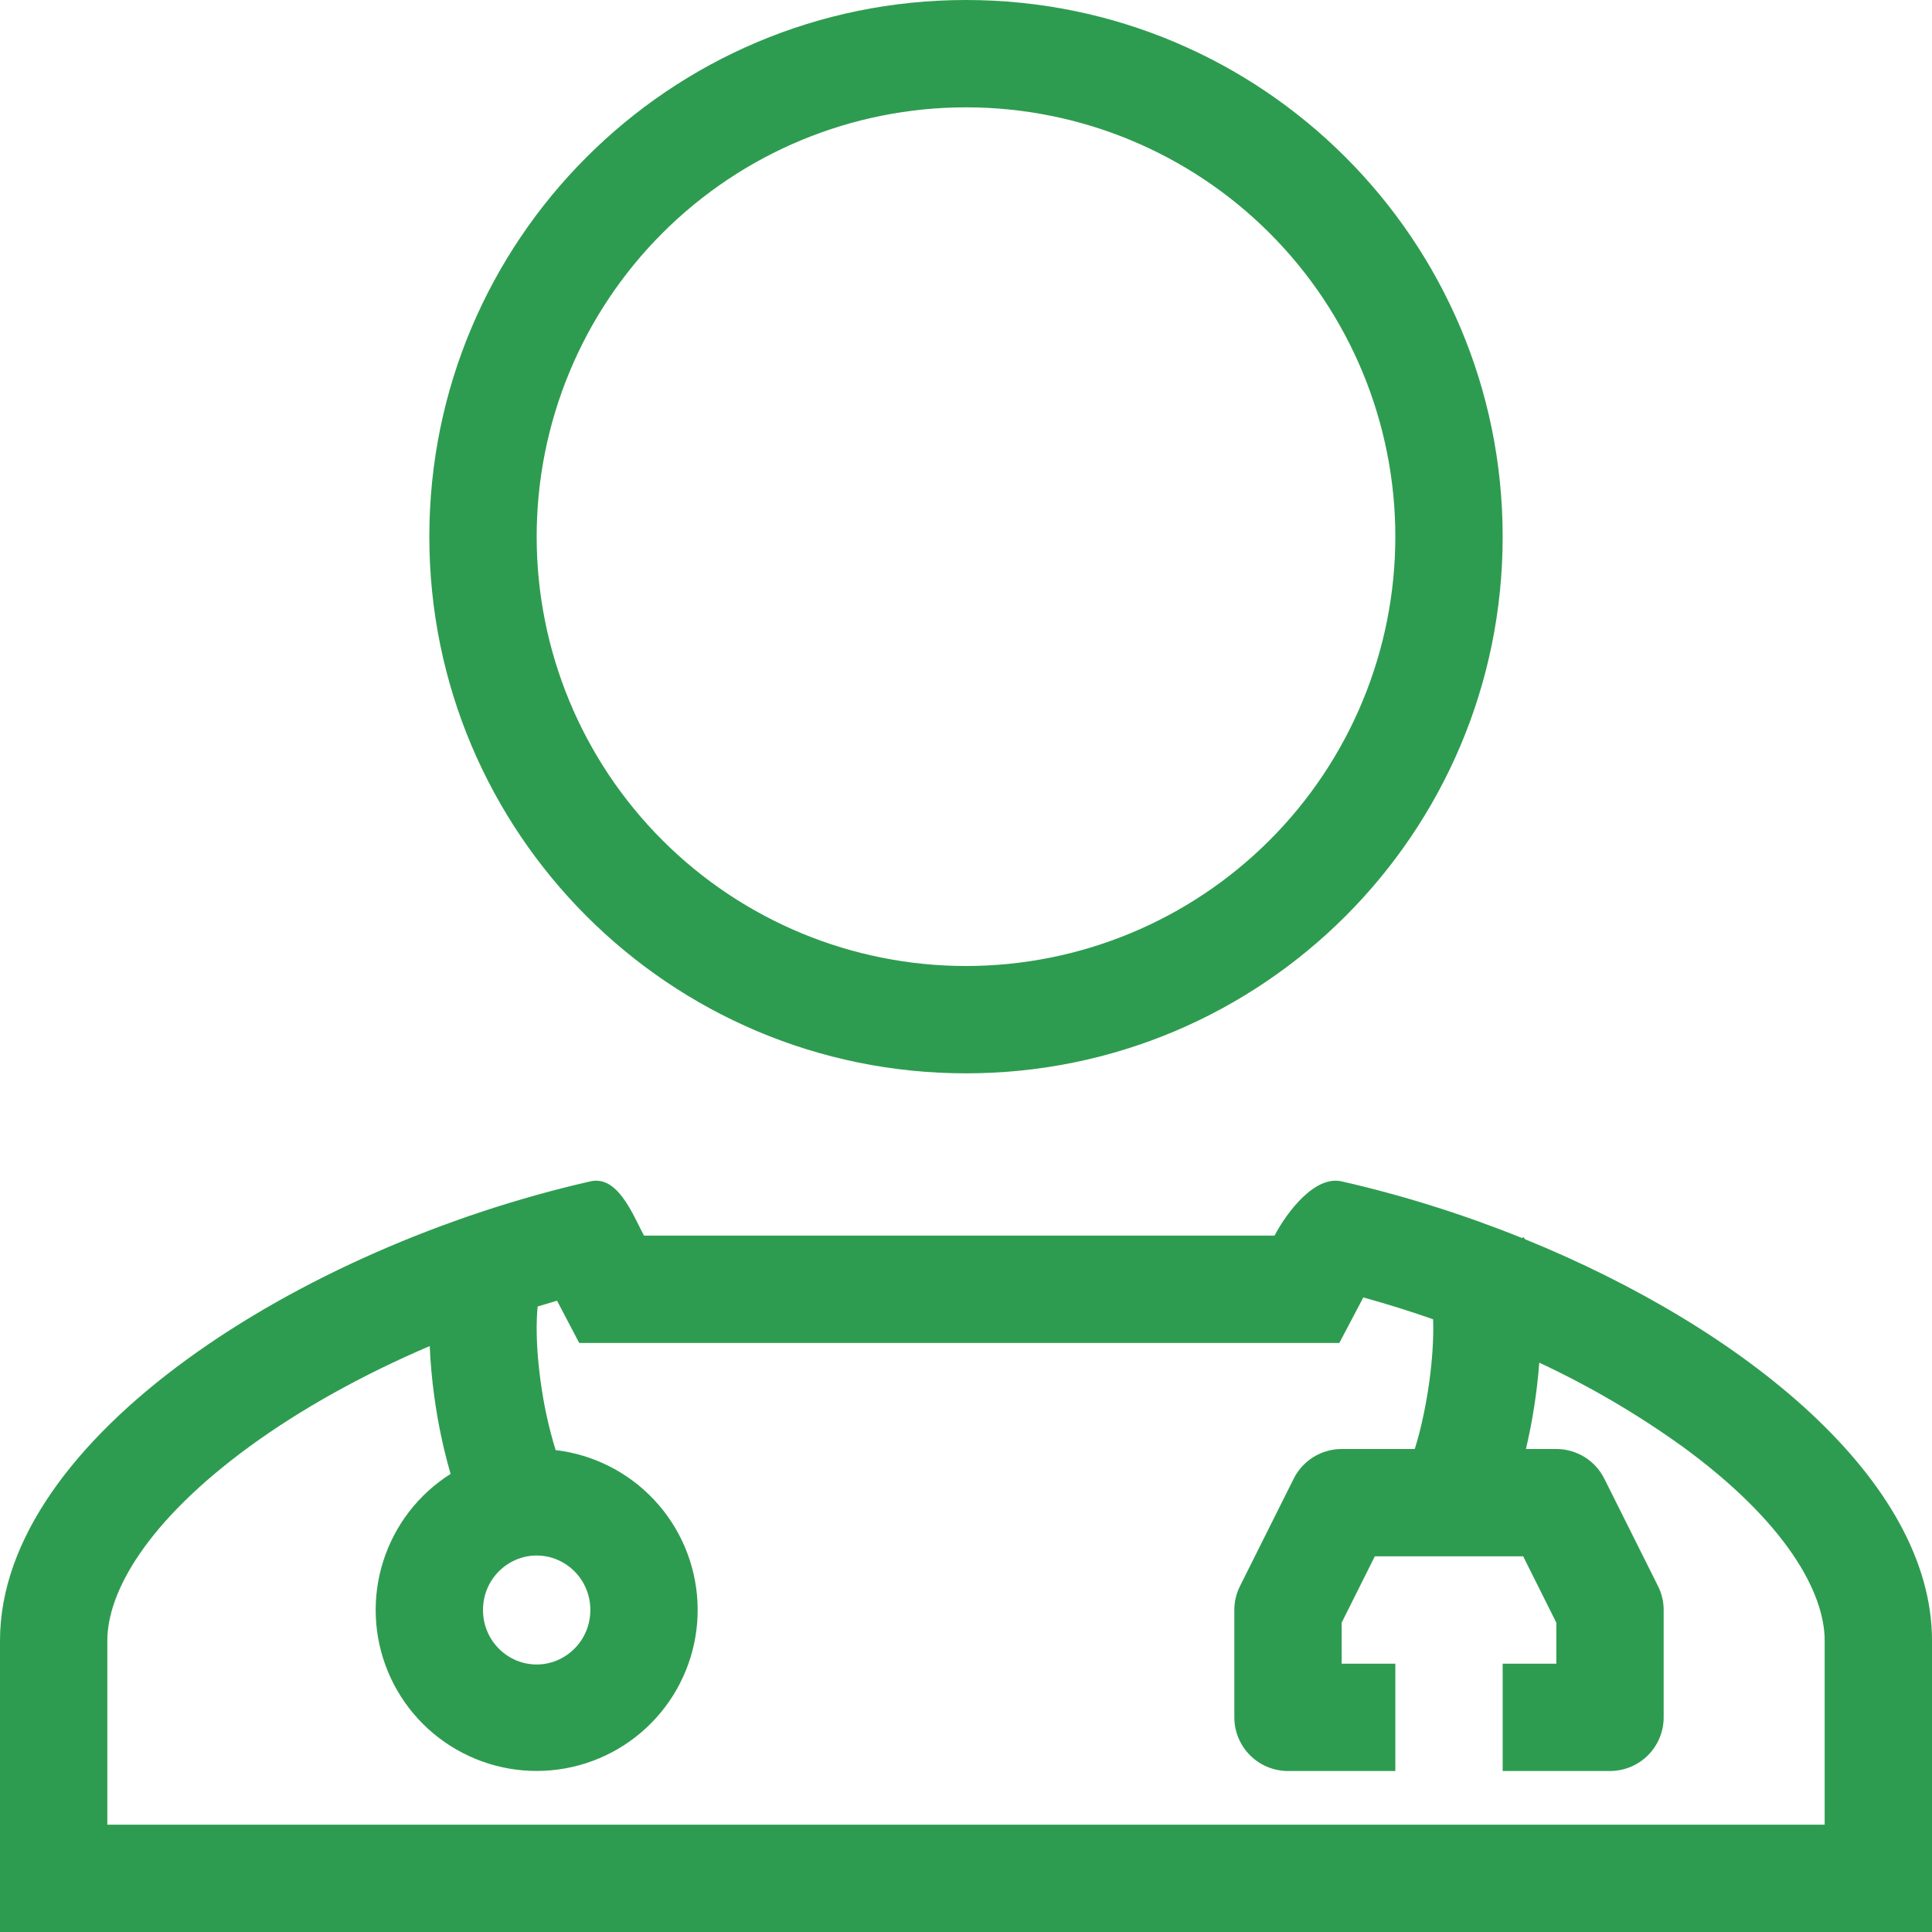 <svg width="54" height="54" viewBox="0 0 54 54" fill="none" xmlns="http://www.w3.org/2000/svg">
<path fill-rule="evenodd" clip-rule="evenodd" d="M42 15C42 23.285 35.285 30 27 30C18.715 30 12 23.285 12 15C12 6.715 18.715 0 27 0C35.285 0 42 6.715 42 15ZM39 15C39 18.183 37.736 21.235 35.485 23.485C33.235 25.736 30.183 27 27 27C23.817 27 20.765 25.736 18.515 23.485C16.264 21.235 15 18.183 15 15C15 11.817 16.264 8.765 18.515 6.515C20.765 4.264 23.817 3 27 3C30.183 3 33.235 4.264 35.485 6.515C37.736 8.765 39 11.817 39 15ZM17.871 34.282L17.887 34.316L18 34.536H35.623C35.967 33.885 36.745 32.847 37.5 33.02C39.195 33.405 40.902 33.942 42.541 34.603L42.591 34.58L42.608 34.612L42.62 34.635C48.792 37.143 54 41.394 54 45.855V54H0V45.855C0 40.193 8.394 34.864 16.5 33.02C17.162 32.87 17.555 33.65 17.871 34.282ZM40.056 36.874C39.413 36.649 38.762 36.445 38.105 36.264L37.435 37.536H16.189L15.569 36.355L15.028 36.517C15.018 36.615 15.009 36.727 15.005 36.853C14.985 37.371 15.024 37.984 15.11 38.608C15.197 39.259 15.337 39.902 15.53 40.53C16.583 40.655 17.559 41.148 18.284 41.922C19.01 42.697 19.438 43.703 19.494 44.762C19.55 45.822 19.229 46.867 18.589 47.713C17.949 48.56 17.03 49.153 15.996 49.387C14.961 49.622 13.877 49.484 12.934 48.996C11.991 48.509 11.251 47.705 10.844 46.725C10.437 45.745 10.39 44.653 10.71 43.641C11.03 42.629 11.697 41.763 12.594 41.196L12.582 41.154C12.382 40.453 12.233 39.738 12.136 39.015C12.073 38.553 12.031 38.089 12.011 37.623C10.156 38.415 8.427 39.372 6.978 40.428C4.095 42.534 3 44.502 3 45.855V51H51V45.855C51 44.501 49.905 42.532 47.022 40.429C45.765 39.526 44.426 38.742 43.023 38.087C42.962 38.899 42.837 39.706 42.651 40.5H43.5C43.779 40.5 44.051 40.578 44.288 40.724C44.525 40.871 44.717 41.08 44.841 41.33L46.341 44.33C46.446 44.538 46.5 44.767 46.5 45V48C46.5 48.398 46.342 48.779 46.061 49.061C45.779 49.342 45.398 49.5 45 49.5H42V46.5H43.5V45.354L42.573 43.5H38.427L37.5 45.354V46.5H39V49.5H36C35.602 49.5 35.221 49.342 34.939 49.061C34.658 48.779 34.5 48.398 34.5 48V45C34.5 44.767 34.554 44.538 34.659 44.33L36.159 41.33C36.283 41.08 36.475 40.871 36.712 40.724C36.949 40.578 37.221 40.5 37.5 40.5H39.543L39.599 40.314C39.739 39.833 39.865 39.234 39.951 38.61C40.035 37.992 40.074 37.388 40.056 36.874ZM16.5 45C16.5 45.861 15.807 46.523 15 46.523C14.193 46.523 13.5 45.862 13.5 45C13.5 44.139 14.193 43.477 15 43.477C15.807 43.477 16.5 44.138 16.5 45Z" fill="#2E9C50"/>
</svg>
